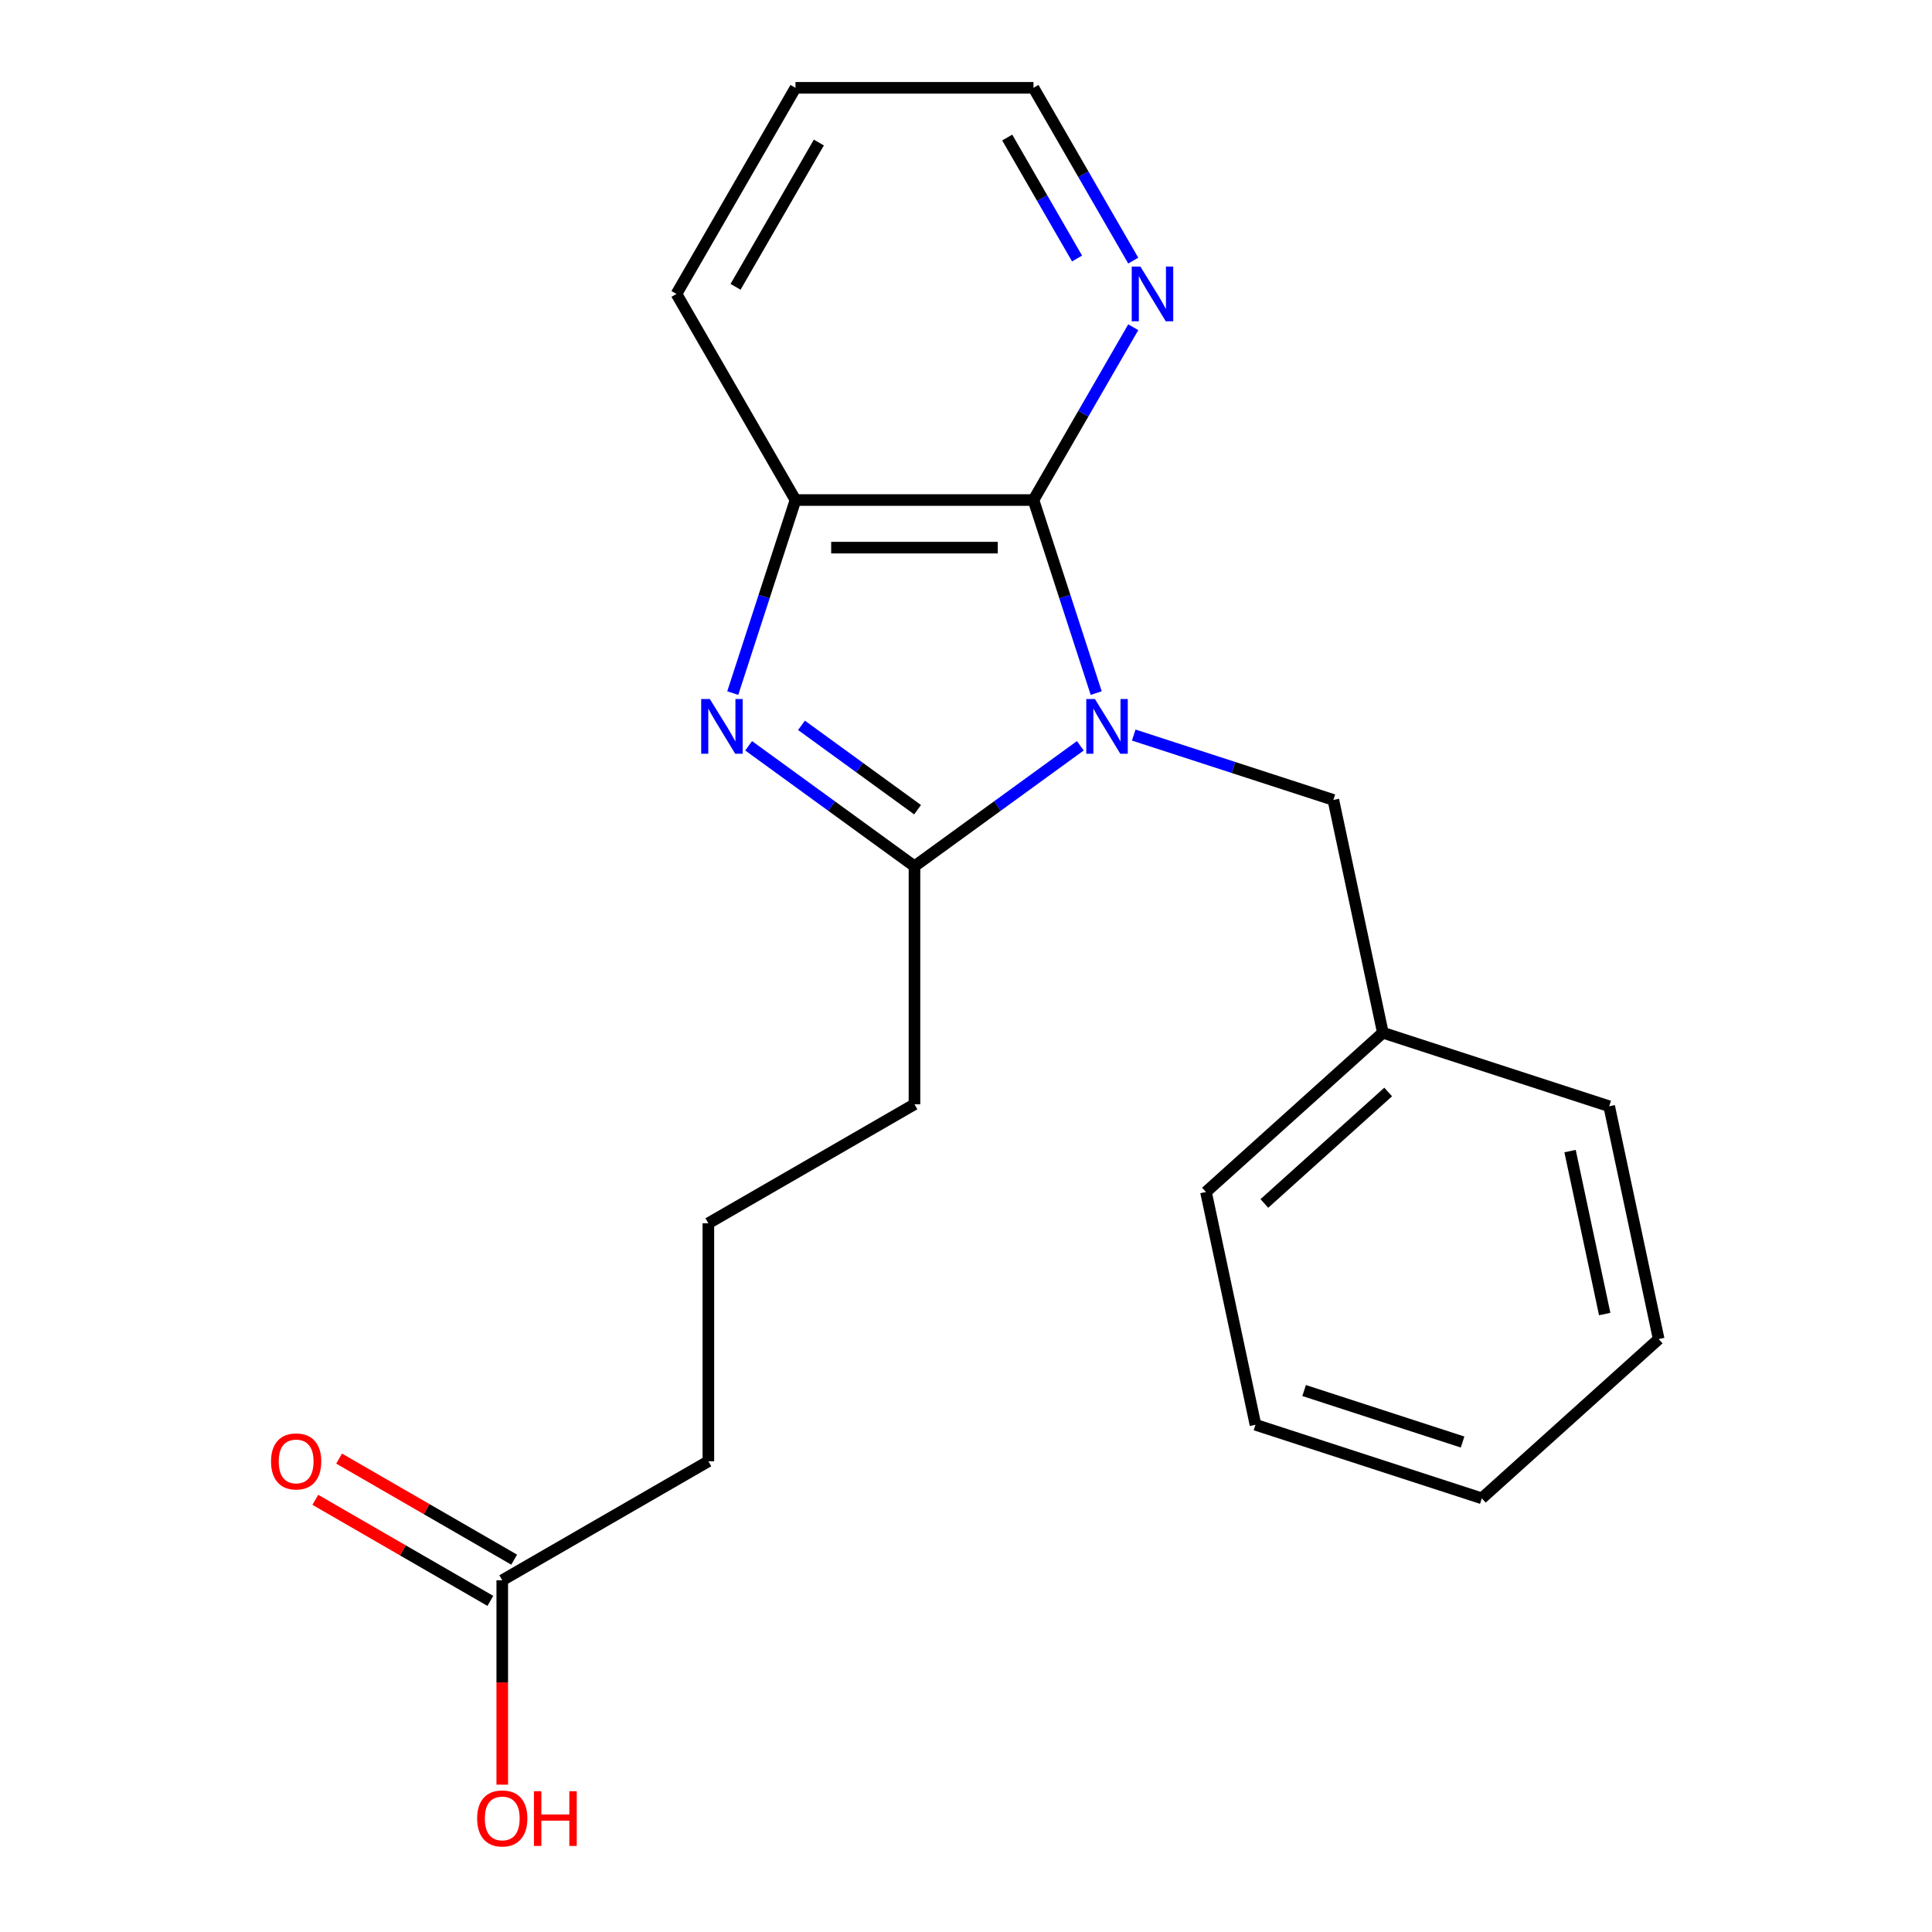 <?xml version='1.0' encoding='iso-8859-1'?>
<svg version='1.1' baseProfile='full'
              xmlns='http://www.w3.org/2000/svg'
                      xmlns:rdkit='http://www.rdkit.org/xml'
                      xmlns:xlink='http://www.w3.org/1999/xlink'
                  xml:space='preserve'
width='1000px' height='1000px' viewBox='0 0 1000 1000'>
<!-- END OF HEADER -->
<rect style='opacity:1.0;fill:#FFFFFF;stroke:none' width='1000' height='1000' x='0' y='0'> </rect>
<path class='bond-0' d='M 559.173,386.018 L 516.253,417.201' style='fill:none;fill-rule:evenodd;stroke:#0000FF;stroke-width:6px;stroke-linecap:butt;stroke-linejoin:miter;stroke-opacity:1' />
<path class='bond-0' d='M 516.253,417.201 L 473.333,448.384' style='fill:none;fill-rule:evenodd;stroke:#000000;stroke-width:6px;stroke-linecap:butt;stroke-linejoin:miter;stroke-opacity:1' />
<path class='bond-2' d='M 567.391,358.737 L 551.158,308.779' style='fill:none;fill-rule:evenodd;stroke:#0000FF;stroke-width:6px;stroke-linecap:butt;stroke-linejoin:miter;stroke-opacity:1' />
<path class='bond-2' d='M 551.158,308.779 L 534.926,258.82' style='fill:none;fill-rule:evenodd;stroke:#000000;stroke-width:6px;stroke-linecap:butt;stroke-linejoin:miter;stroke-opacity:1' />
<path class='bond-4' d='M 586.812,380.467 L 638.481,397.256' style='fill:none;fill-rule:evenodd;stroke:#0000FF;stroke-width:6px;stroke-linecap:butt;stroke-linejoin:miter;stroke-opacity:1' />
<path class='bond-4' d='M 638.481,397.256 L 690.15,414.044' style='fill:none;fill-rule:evenodd;stroke:#000000;stroke-width:6px;stroke-linecap:butt;stroke-linejoin:miter;stroke-opacity:1' />
<path class='bond-1' d='M 473.333,448.384 L 430.412,417.201' style='fill:none;fill-rule:evenodd;stroke:#000000;stroke-width:6px;stroke-linecap:butt;stroke-linejoin:miter;stroke-opacity:1' />
<path class='bond-1' d='M 430.412,417.201 L 387.492,386.018' style='fill:none;fill-rule:evenodd;stroke:#0000FF;stroke-width:6px;stroke-linecap:butt;stroke-linejoin:miter;stroke-opacity:1' />
<path class='bond-1' d='M 474.938,419.097 L 444.894,397.269' style='fill:none;fill-rule:evenodd;stroke:#000000;stroke-width:6px;stroke-linecap:butt;stroke-linejoin:miter;stroke-opacity:1' />
<path class='bond-1' d='M 444.894,397.269 L 414.85,375.441' style='fill:none;fill-rule:evenodd;stroke:#0000FF;stroke-width:6px;stroke-linecap:butt;stroke-linejoin:miter;stroke-opacity:1' />
<path class='bond-8' d='M 473.333,448.384 L 473.333,571.571' style='fill:none;fill-rule:evenodd;stroke:#000000;stroke-width:6px;stroke-linecap:butt;stroke-linejoin:miter;stroke-opacity:1' />
<path class='bond-21' d='M 379.274,358.737 L 395.507,308.779' style='fill:none;fill-rule:evenodd;stroke:#0000FF;stroke-width:6px;stroke-linecap:butt;stroke-linejoin:miter;stroke-opacity:1' />
<path class='bond-21' d='M 395.507,308.779 L 411.739,258.82' style='fill:none;fill-rule:evenodd;stroke:#000000;stroke-width:6px;stroke-linecap:butt;stroke-linejoin:miter;stroke-opacity:1' />
<path class='bond-3' d='M 534.926,258.82 L 411.739,258.82' style='fill:none;fill-rule:evenodd;stroke:#000000;stroke-width:6px;stroke-linecap:butt;stroke-linejoin:miter;stroke-opacity:1' />
<path class='bond-3' d='M 516.448,283.457 L 430.217,283.457' style='fill:none;fill-rule:evenodd;stroke:#000000;stroke-width:6px;stroke-linecap:butt;stroke-linejoin:miter;stroke-opacity:1' />
<path class='bond-5' d='M 534.926,258.82 L 560.746,214.098' style='fill:none;fill-rule:evenodd;stroke:#000000;stroke-width:6px;stroke-linecap:butt;stroke-linejoin:miter;stroke-opacity:1' />
<path class='bond-5' d='M 560.746,214.098 L 586.566,169.377' style='fill:none;fill-rule:evenodd;stroke:#0000FF;stroke-width:6px;stroke-linecap:butt;stroke-linejoin:miter;stroke-opacity:1' />
<path class='bond-11' d='M 411.739,258.82 L 350.146,152.137' style='fill:none;fill-rule:evenodd;stroke:#000000;stroke-width:6px;stroke-linecap:butt;stroke-linejoin:miter;stroke-opacity:1' />
<path class='bond-9' d='M 690.15,414.044 L 715.762,534.538' style='fill:none;fill-rule:evenodd;stroke:#000000;stroke-width:6px;stroke-linecap:butt;stroke-linejoin:miter;stroke-opacity:1' />
<path class='bond-14' d='M 586.566,134.897 L 560.746,90.176' style='fill:none;fill-rule:evenodd;stroke:#0000FF;stroke-width:6px;stroke-linecap:butt;stroke-linejoin:miter;stroke-opacity:1' />
<path class='bond-14' d='M 560.746,90.176 L 534.926,45.455' style='fill:none;fill-rule:evenodd;stroke:#000000;stroke-width:6px;stroke-linecap:butt;stroke-linejoin:miter;stroke-opacity:1' />
<path class='bond-14' d='M 557.483,133.8 L 539.409,102.495' style='fill:none;fill-rule:evenodd;stroke:#0000FF;stroke-width:6px;stroke-linecap:butt;stroke-linejoin:miter;stroke-opacity:1' />
<path class='bond-14' d='M 539.409,102.495 L 521.335,71.19' style='fill:none;fill-rule:evenodd;stroke:#000000;stroke-width:6px;stroke-linecap:butt;stroke-linejoin:miter;stroke-opacity:1' />
<path class='bond-6' d='M 259.967,817.944 L 366.65,756.35' style='fill:none;fill-rule:evenodd;stroke:#000000;stroke-width:6px;stroke-linecap:butt;stroke-linejoin:miter;stroke-opacity:1' />
<path class='bond-7' d='M 266.127,807.275 L 220.825,781.121' style='fill:none;fill-rule:evenodd;stroke:#000000;stroke-width:6px;stroke-linecap:butt;stroke-linejoin:miter;stroke-opacity:1' />
<path class='bond-7' d='M 220.825,781.121 L 175.524,754.966' style='fill:none;fill-rule:evenodd;stroke:#FF0000;stroke-width:6px;stroke-linecap:butt;stroke-linejoin:miter;stroke-opacity:1' />
<path class='bond-7' d='M 253.808,828.612 L 208.507,802.457' style='fill:none;fill-rule:evenodd;stroke:#000000;stroke-width:6px;stroke-linecap:butt;stroke-linejoin:miter;stroke-opacity:1' />
<path class='bond-7' d='M 208.507,802.457 L 163.205,776.302' style='fill:none;fill-rule:evenodd;stroke:#FF0000;stroke-width:6px;stroke-linecap:butt;stroke-linejoin:miter;stroke-opacity:1' />
<path class='bond-10' d='M 259.967,817.944 L 259.967,870.837' style='fill:none;fill-rule:evenodd;stroke:#000000;stroke-width:6px;stroke-linecap:butt;stroke-linejoin:miter;stroke-opacity:1' />
<path class='bond-10' d='M 259.967,870.837 L 259.967,923.73' style='fill:none;fill-rule:evenodd;stroke:#FF0000;stroke-width:6px;stroke-linecap:butt;stroke-linejoin:miter;stroke-opacity:1' />
<path class='bond-12' d='M 473.333,571.571 L 366.65,633.164' style='fill:none;fill-rule:evenodd;stroke:#000000;stroke-width:6px;stroke-linecap:butt;stroke-linejoin:miter;stroke-opacity:1' />
<path class='bond-15' d='M 715.762,534.538 L 624.216,616.966' style='fill:none;fill-rule:evenodd;stroke:#000000;stroke-width:6px;stroke-linecap:butt;stroke-linejoin:miter;stroke-opacity:1' />
<path class='bond-15' d='M 718.515,565.212 L 654.434,622.911' style='fill:none;fill-rule:evenodd;stroke:#000000;stroke-width:6px;stroke-linecap:butt;stroke-linejoin:miter;stroke-opacity:1' />
<path class='bond-16' d='M 715.762,534.538 L 832.919,572.605' style='fill:none;fill-rule:evenodd;stroke:#000000;stroke-width:6px;stroke-linecap:butt;stroke-linejoin:miter;stroke-opacity:1' />
<path class='bond-22' d='M 350.146,152.137 L 411.739,45.455' style='fill:none;fill-rule:evenodd;stroke:#000000;stroke-width:6px;stroke-linecap:butt;stroke-linejoin:miter;stroke-opacity:1' />
<path class='bond-22' d='M 380.722,148.453 L 423.837,73.776' style='fill:none;fill-rule:evenodd;stroke:#000000;stroke-width:6px;stroke-linecap:butt;stroke-linejoin:miter;stroke-opacity:1' />
<path class='bond-13' d='M 366.65,633.164 L 366.65,756.35' style='fill:none;fill-rule:evenodd;stroke:#000000;stroke-width:6px;stroke-linecap:butt;stroke-linejoin:miter;stroke-opacity:1' />
<path class='bond-17' d='M 534.926,45.455 L 411.739,45.455' style='fill:none;fill-rule:evenodd;stroke:#000000;stroke-width:6px;stroke-linecap:butt;stroke-linejoin:miter;stroke-opacity:1' />
<path class='bond-19' d='M 624.216,616.966 L 649.828,737.461' style='fill:none;fill-rule:evenodd;stroke:#000000;stroke-width:6px;stroke-linecap:butt;stroke-linejoin:miter;stroke-opacity:1' />
<path class='bond-18' d='M 832.919,572.605 L 858.531,693.1' style='fill:none;fill-rule:evenodd;stroke:#000000;stroke-width:6px;stroke-linecap:butt;stroke-linejoin:miter;stroke-opacity:1' />
<path class='bond-18' d='M 812.662,595.802 L 830.59,680.148' style='fill:none;fill-rule:evenodd;stroke:#000000;stroke-width:6px;stroke-linecap:butt;stroke-linejoin:miter;stroke-opacity:1' />
<path class='bond-20' d='M 858.531,693.1 L 766.986,775.527' style='fill:none;fill-rule:evenodd;stroke:#000000;stroke-width:6px;stroke-linecap:butt;stroke-linejoin:miter;stroke-opacity:1' />
<path class='bond-23' d='M 649.828,737.461 L 766.986,775.527' style='fill:none;fill-rule:evenodd;stroke:#000000;stroke-width:6px;stroke-linecap:butt;stroke-linejoin:miter;stroke-opacity:1' />
<path class='bond-23' d='M 675.015,719.739 L 757.025,746.386' style='fill:none;fill-rule:evenodd;stroke:#000000;stroke-width:6px;stroke-linecap:butt;stroke-linejoin:miter;stroke-opacity:1' />
<path  class='atom-0' d='M 566.733 361.817
L 576.013 376.817
Q 576.933 378.297, 578.413 380.977
Q 579.893 383.657, 579.973 383.817
L 579.973 361.817
L 583.733 361.817
L 583.733 390.137
L 579.853 390.137
L 569.893 373.737
Q 568.733 371.817, 567.493 369.617
Q 566.293 367.417, 565.933 366.737
L 565.933 390.137
L 562.253 390.137
L 562.253 361.817
L 566.733 361.817
' fill='#0000FF'/>
<path  class='atom-2' d='M 367.413 361.817
L 376.693 376.817
Q 377.613 378.297, 379.093 380.977
Q 380.573 383.657, 380.653 383.817
L 380.653 361.817
L 384.413 361.817
L 384.413 390.137
L 380.533 390.137
L 370.573 373.737
Q 369.413 371.817, 368.173 369.617
Q 366.973 367.417, 366.613 366.737
L 366.613 390.137
L 362.933 390.137
L 362.933 361.817
L 367.413 361.817
' fill='#0000FF'/>
<path  class='atom-6' d='M 590.259 137.977
L 599.539 152.977
Q 600.459 154.457, 601.939 157.137
Q 603.419 159.817, 603.499 159.977
L 603.499 137.977
L 607.259 137.977
L 607.259 166.297
L 603.379 166.297
L 593.419 149.897
Q 592.259 147.977, 591.019 145.777
Q 589.819 143.577, 589.459 142.897
L 589.459 166.297
L 585.779 166.297
L 585.779 137.977
L 590.259 137.977
' fill='#0000FF'/>
<path  class='atom-8' d='M 140.285 756.43
Q 140.285 749.63, 143.645 745.83
Q 147.005 742.03, 153.285 742.03
Q 159.565 742.03, 162.925 745.83
Q 166.285 749.63, 166.285 756.43
Q 166.285 763.31, 162.885 767.23
Q 159.485 771.11, 153.285 771.11
Q 147.045 771.11, 143.645 767.23
Q 140.285 763.35, 140.285 756.43
M 153.285 767.91
Q 157.605 767.91, 159.925 765.03
Q 162.285 762.11, 162.285 756.43
Q 162.285 750.87, 159.925 748.07
Q 157.605 745.23, 153.285 745.23
Q 148.965 745.23, 146.605 748.03
Q 144.285 750.83, 144.285 756.43
Q 144.285 762.15, 146.605 765.03
Q 148.965 767.91, 153.285 767.91
' fill='#FF0000'/>
<path  class='atom-11' d='M 246.967 941.21
Q 246.967 934.41, 250.327 930.61
Q 253.687 926.81, 259.967 926.81
Q 266.247 926.81, 269.607 930.61
Q 272.967 934.41, 272.967 941.21
Q 272.967 948.09, 269.567 952.01
Q 266.167 955.89, 259.967 955.89
Q 253.727 955.89, 250.327 952.01
Q 246.967 948.13, 246.967 941.21
M 259.967 952.69
Q 264.287 952.69, 266.607 949.81
Q 268.967 946.89, 268.967 941.21
Q 268.967 935.65, 266.607 932.85
Q 264.287 930.01, 259.967 930.01
Q 255.647 930.01, 253.287 932.81
Q 250.967 935.61, 250.967 941.21
Q 250.967 946.93, 253.287 949.81
Q 255.647 952.69, 259.967 952.69
' fill='#FF0000'/>
<path  class='atom-11' d='M 276.367 927.13
L 280.207 927.13
L 280.207 939.17
L 294.687 939.17
L 294.687 927.13
L 298.527 927.13
L 298.527 955.45
L 294.687 955.45
L 294.687 942.37
L 280.207 942.37
L 280.207 955.45
L 276.367 955.45
L 276.367 927.13
' fill='#FF0000'/>
</svg>
